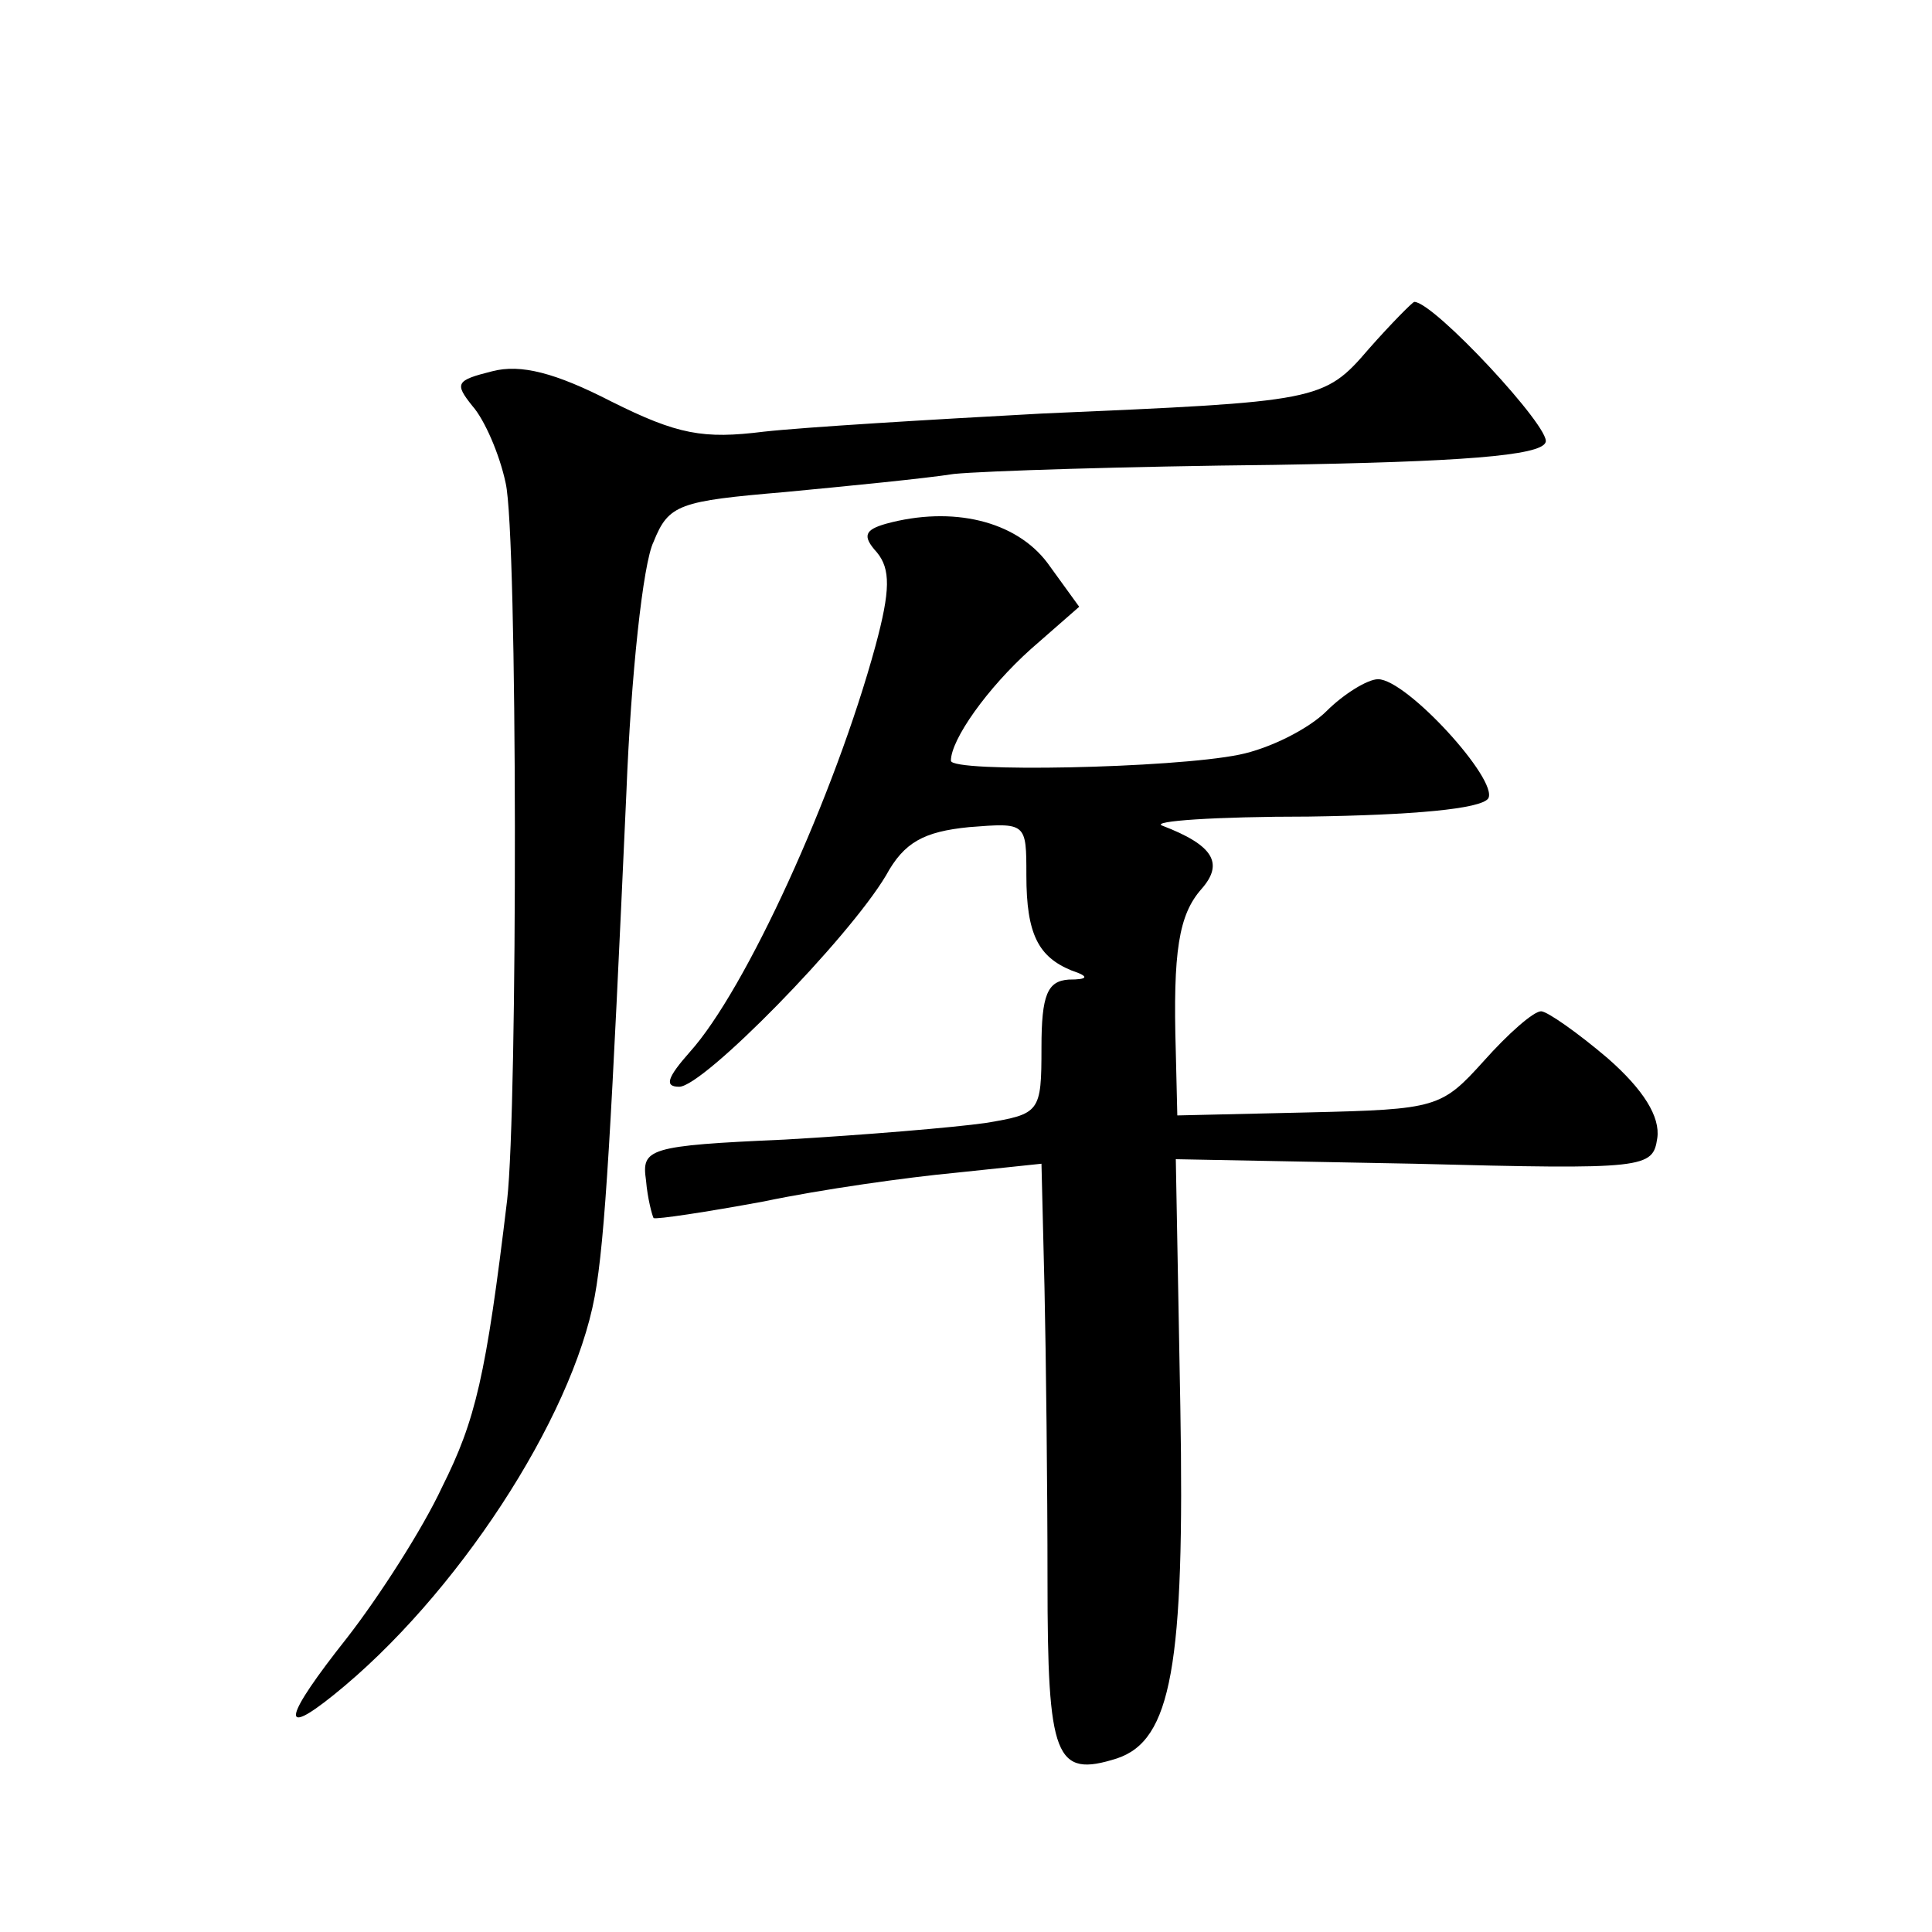 <?xml version="1.0" standalone="no"?>
<!DOCTYPE svg PUBLIC "-//W3C//DTD SVG 20010904//EN"
 "http://www.w3.org/TR/2001/REC-SVG-20010904/DTD/svg10.dtd">
<svg version="1.0" xmlns="http://www.w3.org/2000/svg"
 width="128pt" height="128pt" viewBox="0 0 128 128"
 preserveAspectRatio="xMidYMid meet">
<g transform="translate(0,128) scale(0.1,-0.1)"
fill="#0" stroke="none">
<path d="M907 1049 c-30 -35 -33 -35 -217 -43 -74 -4 -157 -9 -184 -12 -40 -5 -57
-2 -101 20 -37 19 -60 25 -79 20 -24 -6 -25 -8 -13 -23 8 -9 18 -32 22 -51 8 -34
8 -414 1 -475 -14 -117 -21 -146 -43 -190 -13 -28 -42 -73 -63 -100 -42 -53 -45
-67 -9 -38 81 65 158 183 173 264 7 38 11 113 21 334 3 77 11 152 18 166 10 25
17 27 87 33 42 4 93 9 112 12 20 2 115 5 212 6 123 2 177 6 180 15 4 9 -74 93 -87
93 -1 0 -15 -14 -30 -31z M587 933 c-14 -4 -16 -8 -6 -19 9 -11 9 -25 -1 -62 -27
-99 -86 -228 -123 -269 -15 -17 -17 -23 -7 -23 16 0 112 98 137 140 12 22 25 29
55 32 38 3 38 3 38 -32 0 -39 8 -54 30 -63 12 -4 11 -6 -2 -6 -14 -1 -18 -10 -18
-45 0 -43 -1 -44 -37 -50 -21 -3 -81 -8 -133 -11 -91 -4 -95 -6 -92 -27 1 -12 4
-23 5 -25 2 -1 35 4 73 11 38 8 95 16 127 19 l57 6 2 -82 c1 -45 2 -133 2 -194
0 -118 5 -131 46 -118 36 12 45 61 42 233 l-3 164 158 -3 c154 -4 158 -3 161 17
2 14 -9 32 -33 53 -20 17 -40 31 -44 31 -5 0 -22 -15 -38 -33 -28 -31 -31 -32 -116
-34 l-87 -2 -1 42 c-2 67 2 91 17 108 15 17 8 29 -26 42 -8 3 35 6 97 6 69 1 114
5 119 12 7 12 -54 79 -73 79 -7 0 -23 -10 -34 -21 -12 -12 -38 -25 -58 -29 -44
-9 -191 -12 -191 -4 0 14 24 48 53 74 l32 28 -21 29 c-21 28 -63 38 -107 26z"/>
</g>
</svg>
